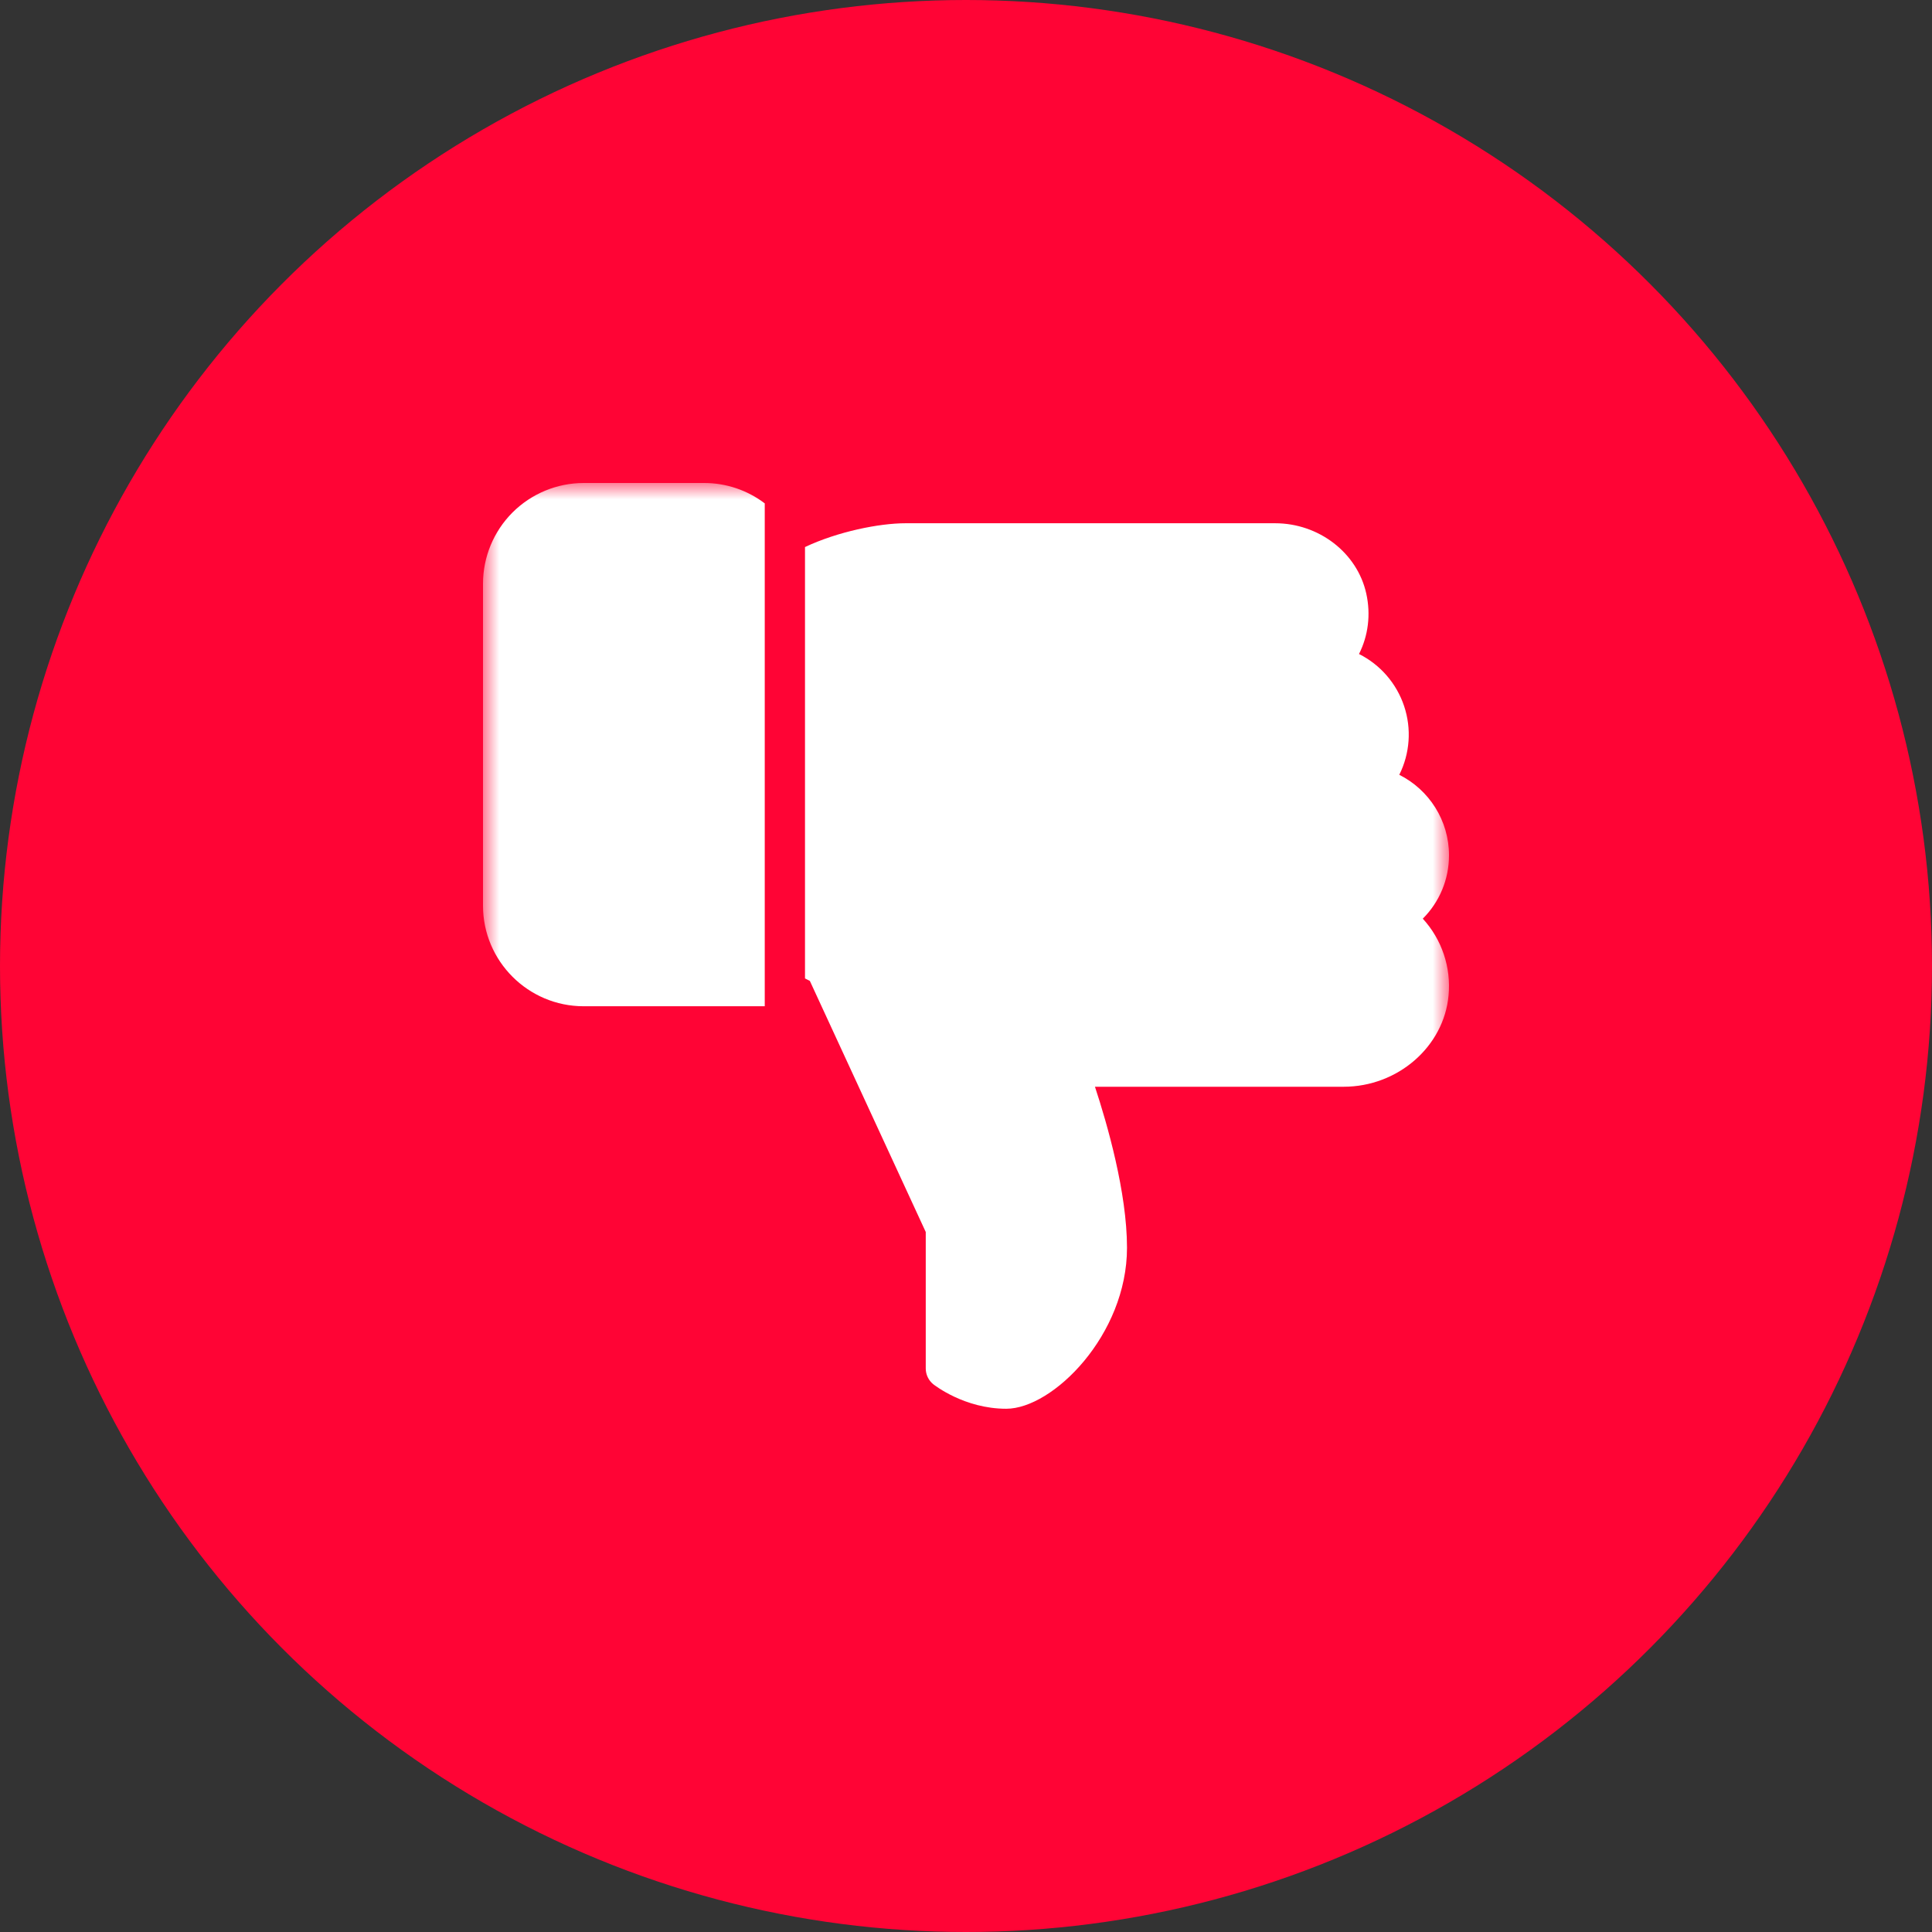 <svg width="60" height="60" viewBox="0 0 60 60" fill="none" xmlns="http://www.w3.org/2000/svg">
<rect x="0" y="0" width="60" height="60" fill="#333333" stroke="none"/>
<circle cx="30" cy="30" r="30" fill="#FF0435"/>
<mask id="mask0_4546_1350" style="mask-type:luminance" maskUnits="userSpaceOnUse" x="15" y="15" width="30" height="30">
<path d="M15 45H45V15H15V45Z" fill="white"/>
</mask>
<g mask="url(#mask0_4546_1350)">
<path d="M23.75 15.633C23.211 15.223 22.552 15.001 21.875 15H18.125C17.297 15.001 16.502 15.331 15.916 15.916C15.331 16.502 15.001 17.297 15 18.125V28.125C15 29.848 16.402 31.25 18.125 31.25H23.75V15.633ZM45 26.562C45 25.479 44.38 24.527 43.456 24.062C43.787 23.399 43.841 22.631 43.606 21.928C43.371 21.225 42.868 20.643 42.205 20.311C42.492 19.741 42.575 19.085 42.431 18.434C42.151 17.168 40.96 16.25 39.599 16.25H28.125C27.305 16.25 26.017 16.509 25 16.989V30.386L25.15 30.462L28.75 38.261V42.5C28.75 42.69 28.837 42.87 28.984 42.989C29.024 43.019 29.951 43.75 31.25 43.75C32.696 43.75 35 41.461 35 38.75C35 37.04 34.388 34.911 34.005 33.75H41.726C43.409 33.75 44.84 32.505 44.986 30.916C45.027 30.485 44.977 30.049 44.839 29.638C44.701 29.227 44.479 28.85 44.186 28.53C44.703 28.014 45 27.314 45 26.562Z" fill="white"/>
</g>
</svg>
